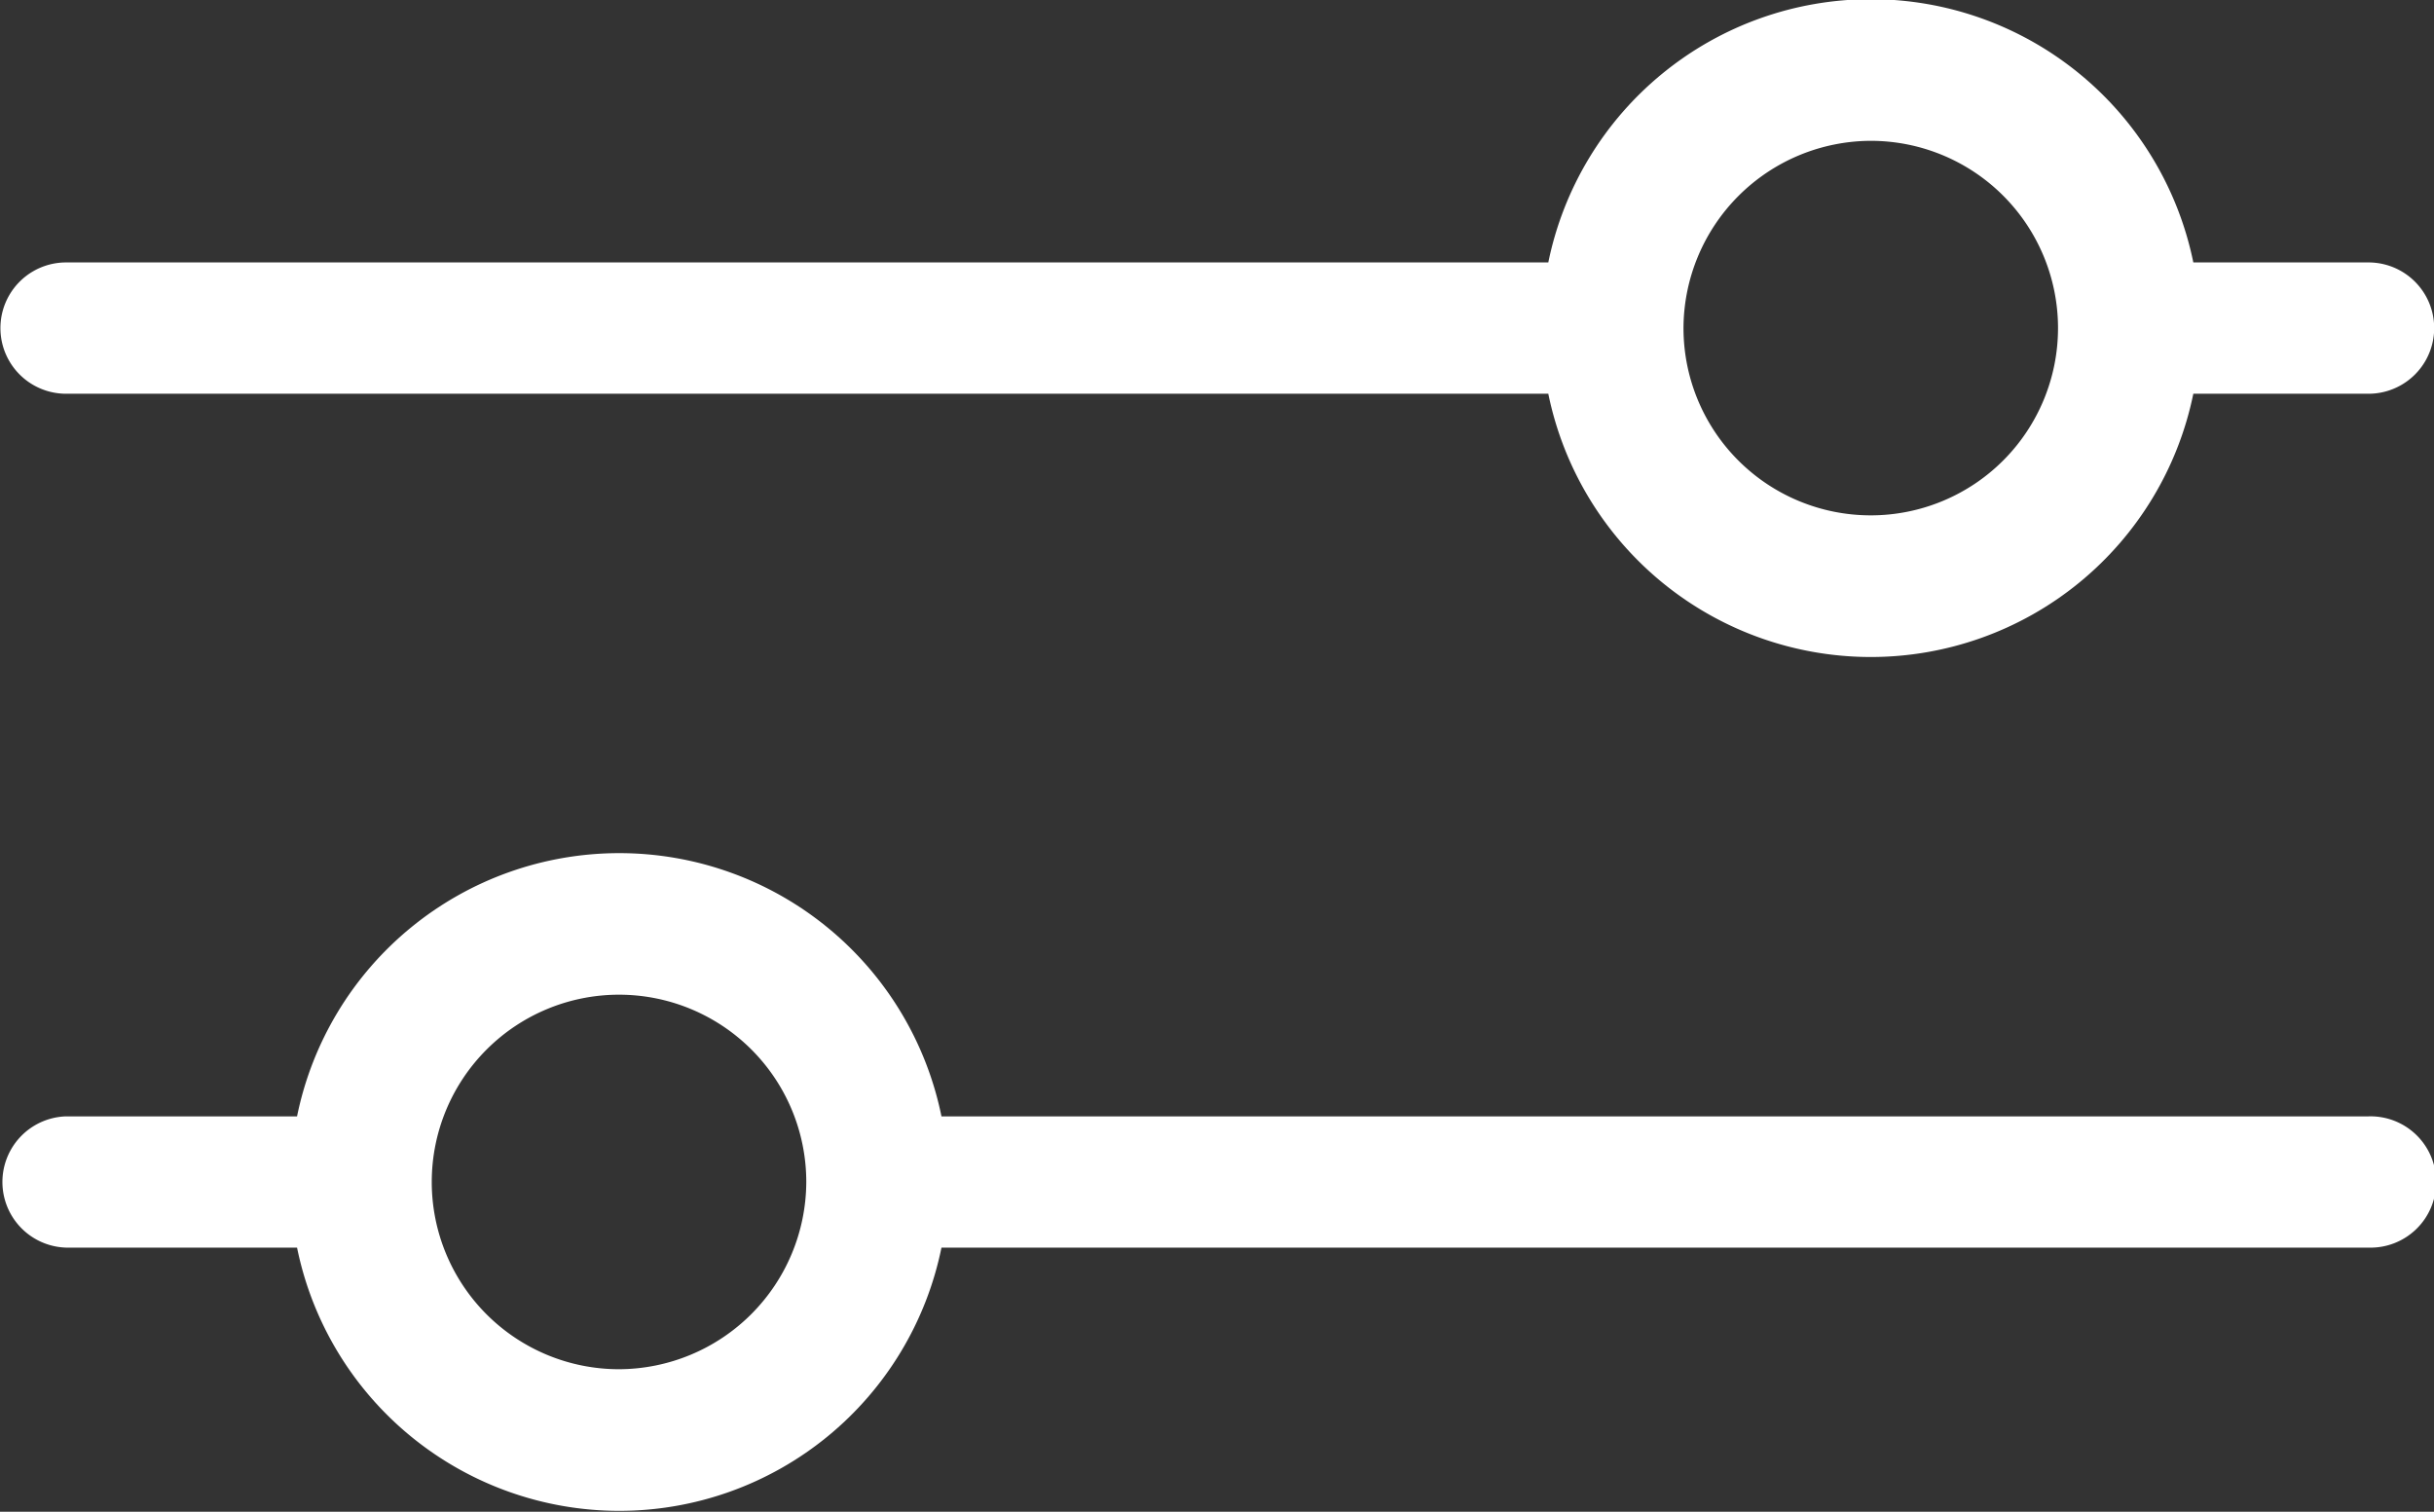 <svg xmlns="http://www.w3.org/2000/svg" width="40.15" height="24.937" viewBox="0 0 40.15 24.937">
  <rect x="0" y="0" width="40.15" height="24.937" fill="#333333" stroke="none"/>
  <defs>
    <style>
      .cls-1 {
        fill: #fff;
        fill-rule: evenodd;
      }
    </style>
  </defs>
  <path id="filter_ico" class="cls-1" d="M2632.53,920.433h24.45a5.43,5.43,0,0,0,10.64,0h2.89a1.083,1.083,0,1,0,0-2.166h-2.89a5.43,5.43,0,0,0-10.64,0h-24.45A1.083,1.083,0,0,0,2632.53,920.433Zm29.77-4.172a3.089,3.089,0,1,1-3.09,3.089A3.1,3.1,0,0,1,2662.3,916.261Zm8.21,16.092h-23.54a5.424,5.424,0,0,0-10.63,0h-3.81a1.083,1.083,0,0,0,0,2.165h3.81a5.424,5.424,0,0,0,10.63,0h23.54A1.083,1.083,0,1,0,2670.51,932.353Zm-28.86,4.171a3.089,3.089,0,1,1,3.09-3.089A3.1,3.1,0,0,1,2641.65,936.524Z" transform="translate(-2631.44 -913.938)"/>
</svg>
